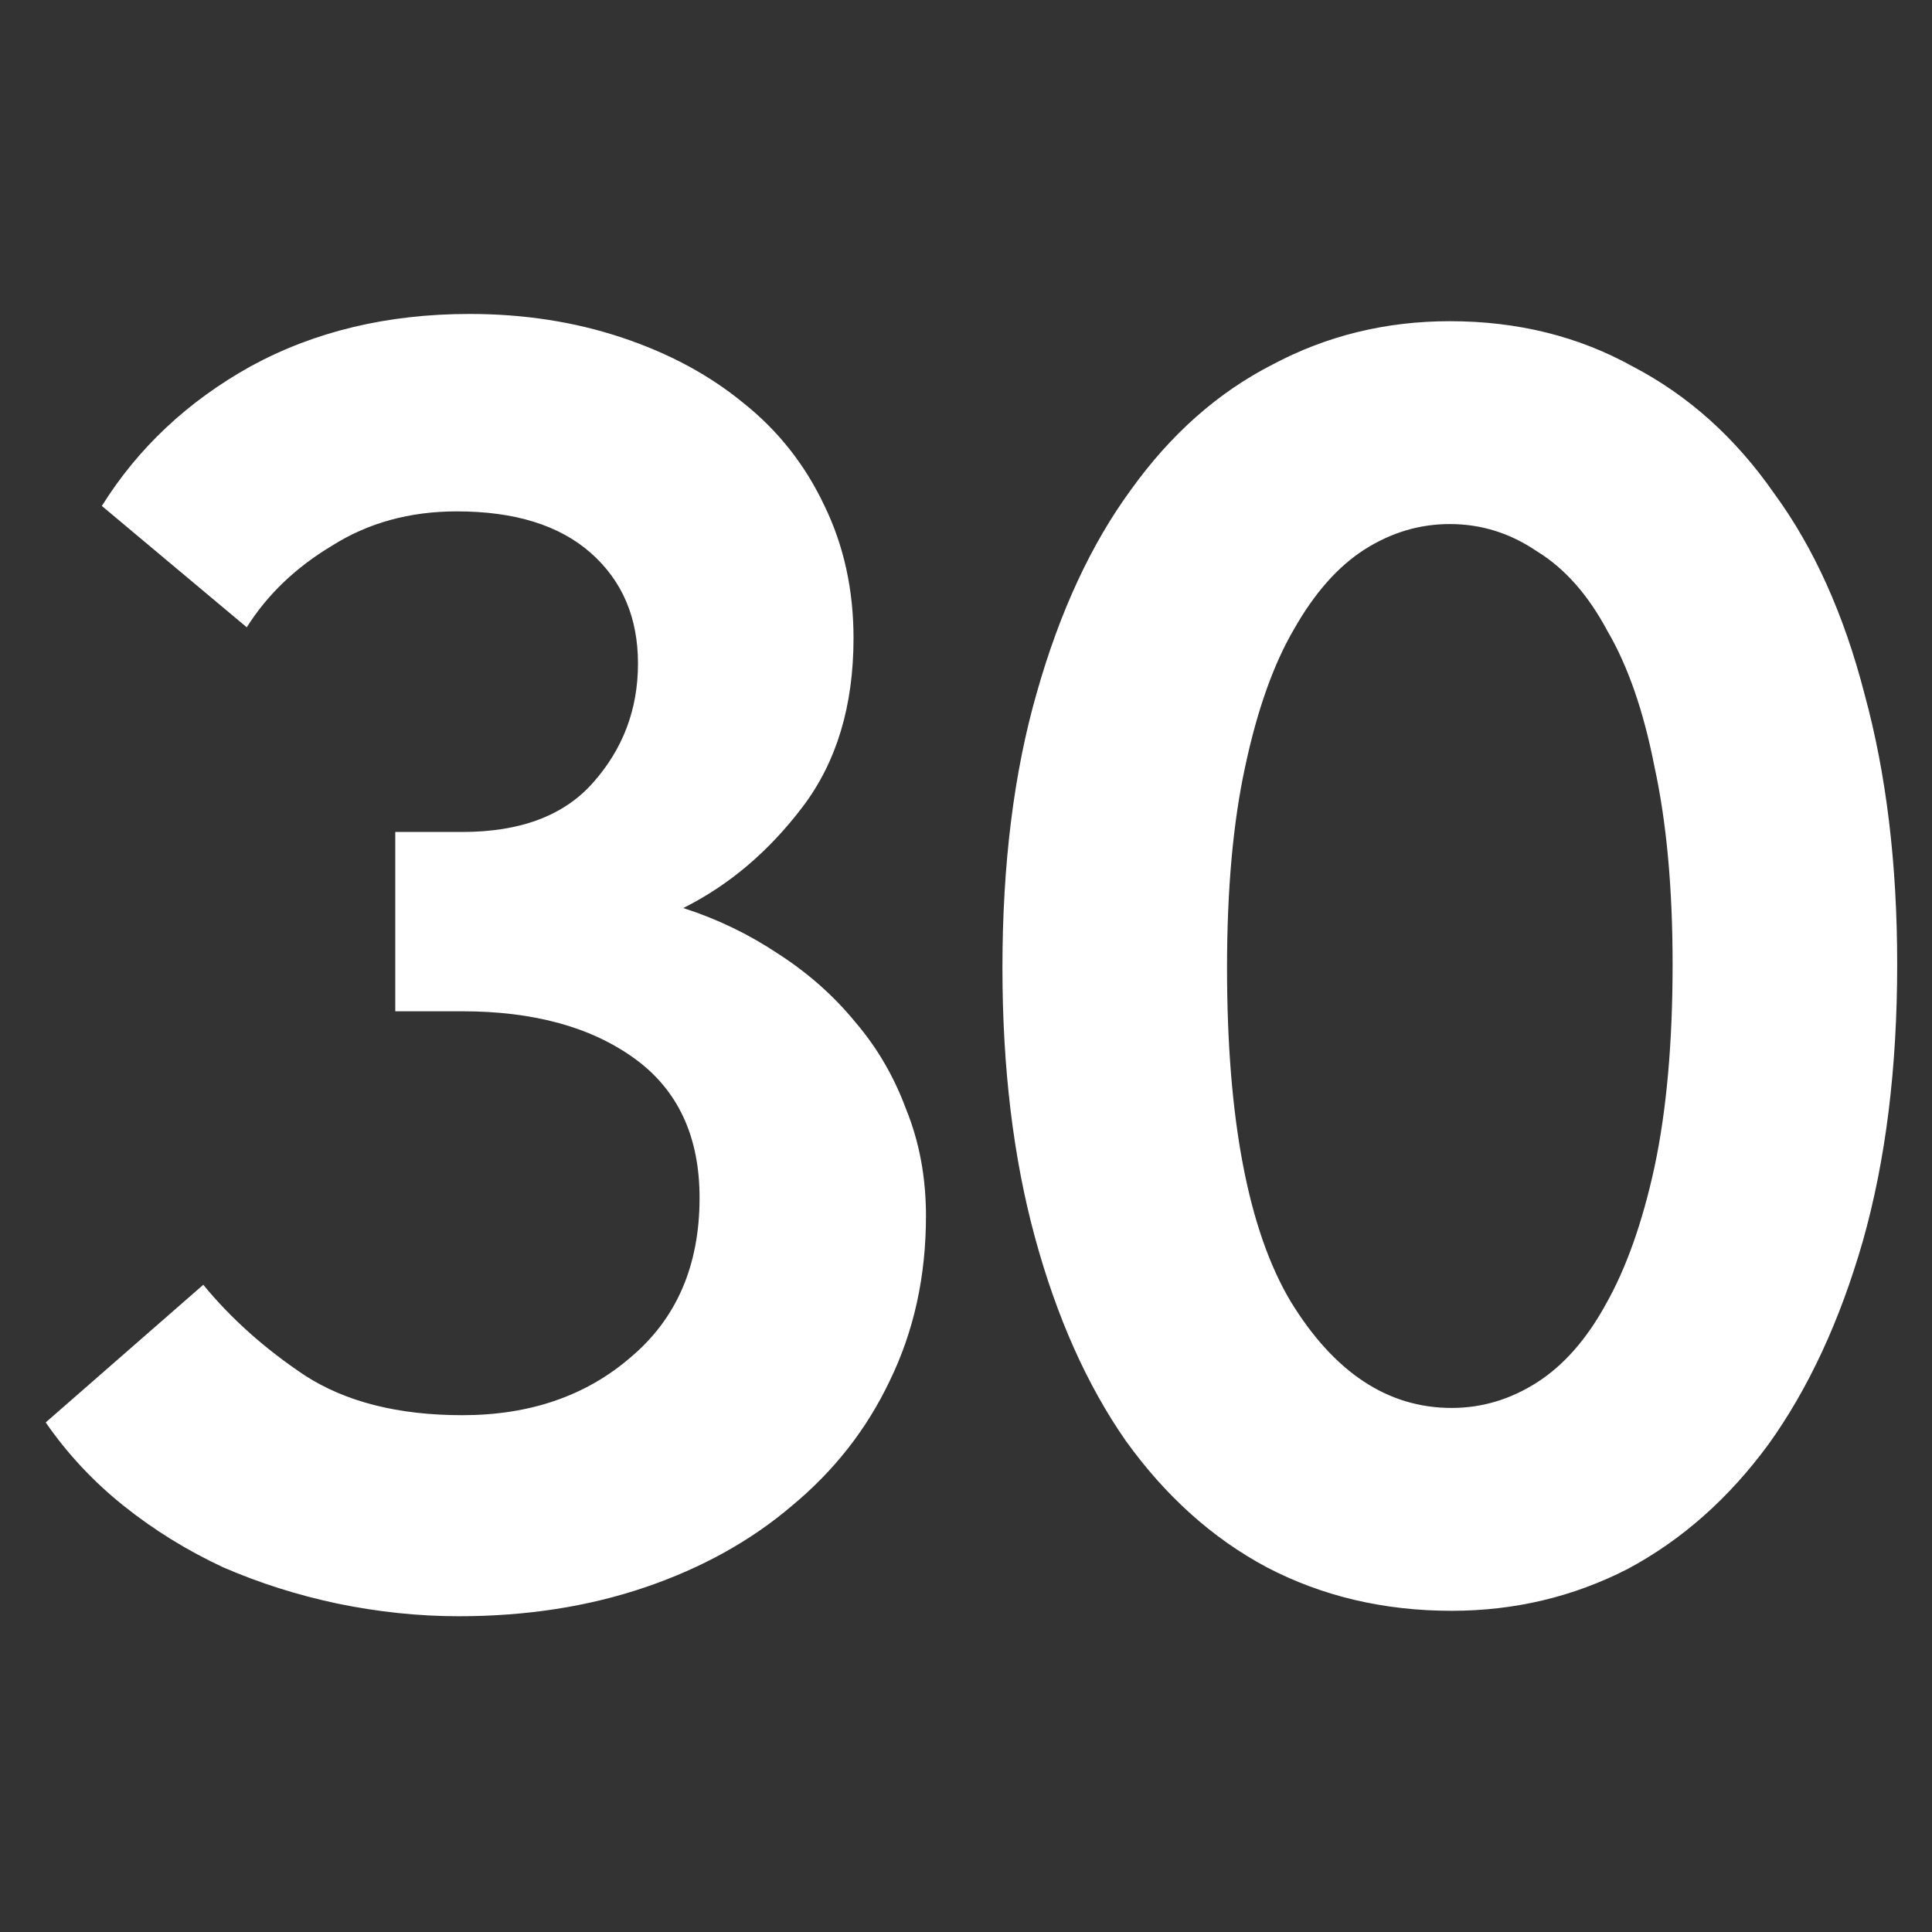 <?xml version="1.0" encoding="UTF-8"?> <svg xmlns="http://www.w3.org/2000/svg" width="320" height="320" viewBox="0 0 320 320" fill="none"><rect x="0" y="0" width="320" height="320" fill="#333333" stroke="none"/><g clip-path="url(#clip0_99_486)"><path d="M75.969 267.7C69.37 267.7 62.669 267 55.87 265.6C49.27 264.2 42.969 262.2 36.969 259.6C30.97 256.8 25.47 253.4 20.47 249.4C15.47 245.4 11.169 240.8 7.57 235.6L33.669 212.8C38.27 218.4 43.87 223.4 50.469 227.8C57.27 232.2 65.969 234.4 76.57 234.4C87.769 234.4 97.07 231.2 104.47 224.8C112.07 218.4 115.87 209.6 115.87 198.4C115.87 188.2 112.27 180.5 105.07 175.3C97.87 170.1 88.37 167.5 76.57 167.5H65.469V137.8H76.57C86.169 137.8 93.37 135.1 98.169 129.7C103.17 124.1 105.67 117.5 105.67 109.9C105.67 102.3 103.07 96.2 97.87 91.6C92.669 87 85.269 84.7 75.669 84.7C67.87 84.7 60.969 86.6 54.969 90.4C48.969 94 44.27 98.5 40.87 103.9L16.869 83.8C22.869 74.2 31.07 66.5 41.469 60.7C52.069 54.9 64.169 52 77.769 52C86.769 52 95.169 53.3 102.97 55.9C110.77 58.5 117.47 62.1 123.07 66.7C128.87 71.3 133.37 77 136.57 83.8C139.77 90.4 141.37 97.7 141.37 105.7C141.37 116.9 138.57 126.2 132.97 133.6C127.37 141 120.77 146.6 113.17 150.4C118.77 152.2 123.97 154.7 128.77 157.9C133.77 161.1 138.07 164.9 141.67 169.3C145.27 173.5 148.07 178.3 150.07 183.7C152.27 189.1 153.37 195 153.37 201.4C153.37 211.4 151.37 220.5 147.37 228.7C143.57 236.7 138.17 243.6 131.17 249.4C124.37 255.2 116.27 259.7 106.87 262.9C97.469 266.1 87.169 267.7 75.969 267.7ZM240.435 266.8C229.235 266.8 219.035 264.4 209.835 259.6C200.835 254.8 193.035 247.8 186.435 238.6C180.035 229.4 175.035 218.2 171.435 205C167.835 191.8 166.035 176.9 166.035 160.3C166.035 143.1 167.935 127.9 171.735 114.7C175.535 101.3 180.735 90.1 187.335 81.1C193.935 71.9 201.735 65 210.735 60.4C219.735 55.6 229.535 53.2 240.135 53.2C251.335 53.2 261.435 55.7 270.435 60.7C279.635 65.5 287.435 72.5 293.835 81.7C300.435 90.7 305.435 101.8 308.835 115C312.435 128.2 314.235 143.1 314.235 159.7C314.235 176.9 312.335 192.2 308.535 205.6C304.735 218.8 299.535 230 292.935 239.2C286.335 248.2 278.535 255.1 269.535 259.9C260.535 264.5 250.835 266.8 240.435 266.8ZM240.435 233.2C245.435 233.2 250.135 231.8 254.535 229C258.935 226.2 262.735 221.9 265.935 216.1C269.335 210.1 272.035 202.5 274.035 193.3C276.035 183.9 277.035 172.7 277.035 159.7C277.035 147.1 276.035 136.2 274.035 127C272.235 117.8 269.635 110.3 266.235 104.5C263.035 98.5 259.135 94.1 254.535 91.3C250.135 88.3 245.335 86.8 240.135 86.8C235.135 86.8 230.435 88.2 226.035 91C221.635 93.8 217.735 98.2 214.335 104.2C210.935 110 208.235 117.6 206.235 127C204.235 136.2 203.235 147.3 203.235 160.3C203.235 185.3 206.735 203.7 213.735 215.5C220.935 227.3 229.835 233.2 240.435 233.2Z" fill="white"></path></g><defs><clipPath id="clip0_99_486"><rect width="320" height="320" fill="white"></rect></clipPath></defs></svg> 